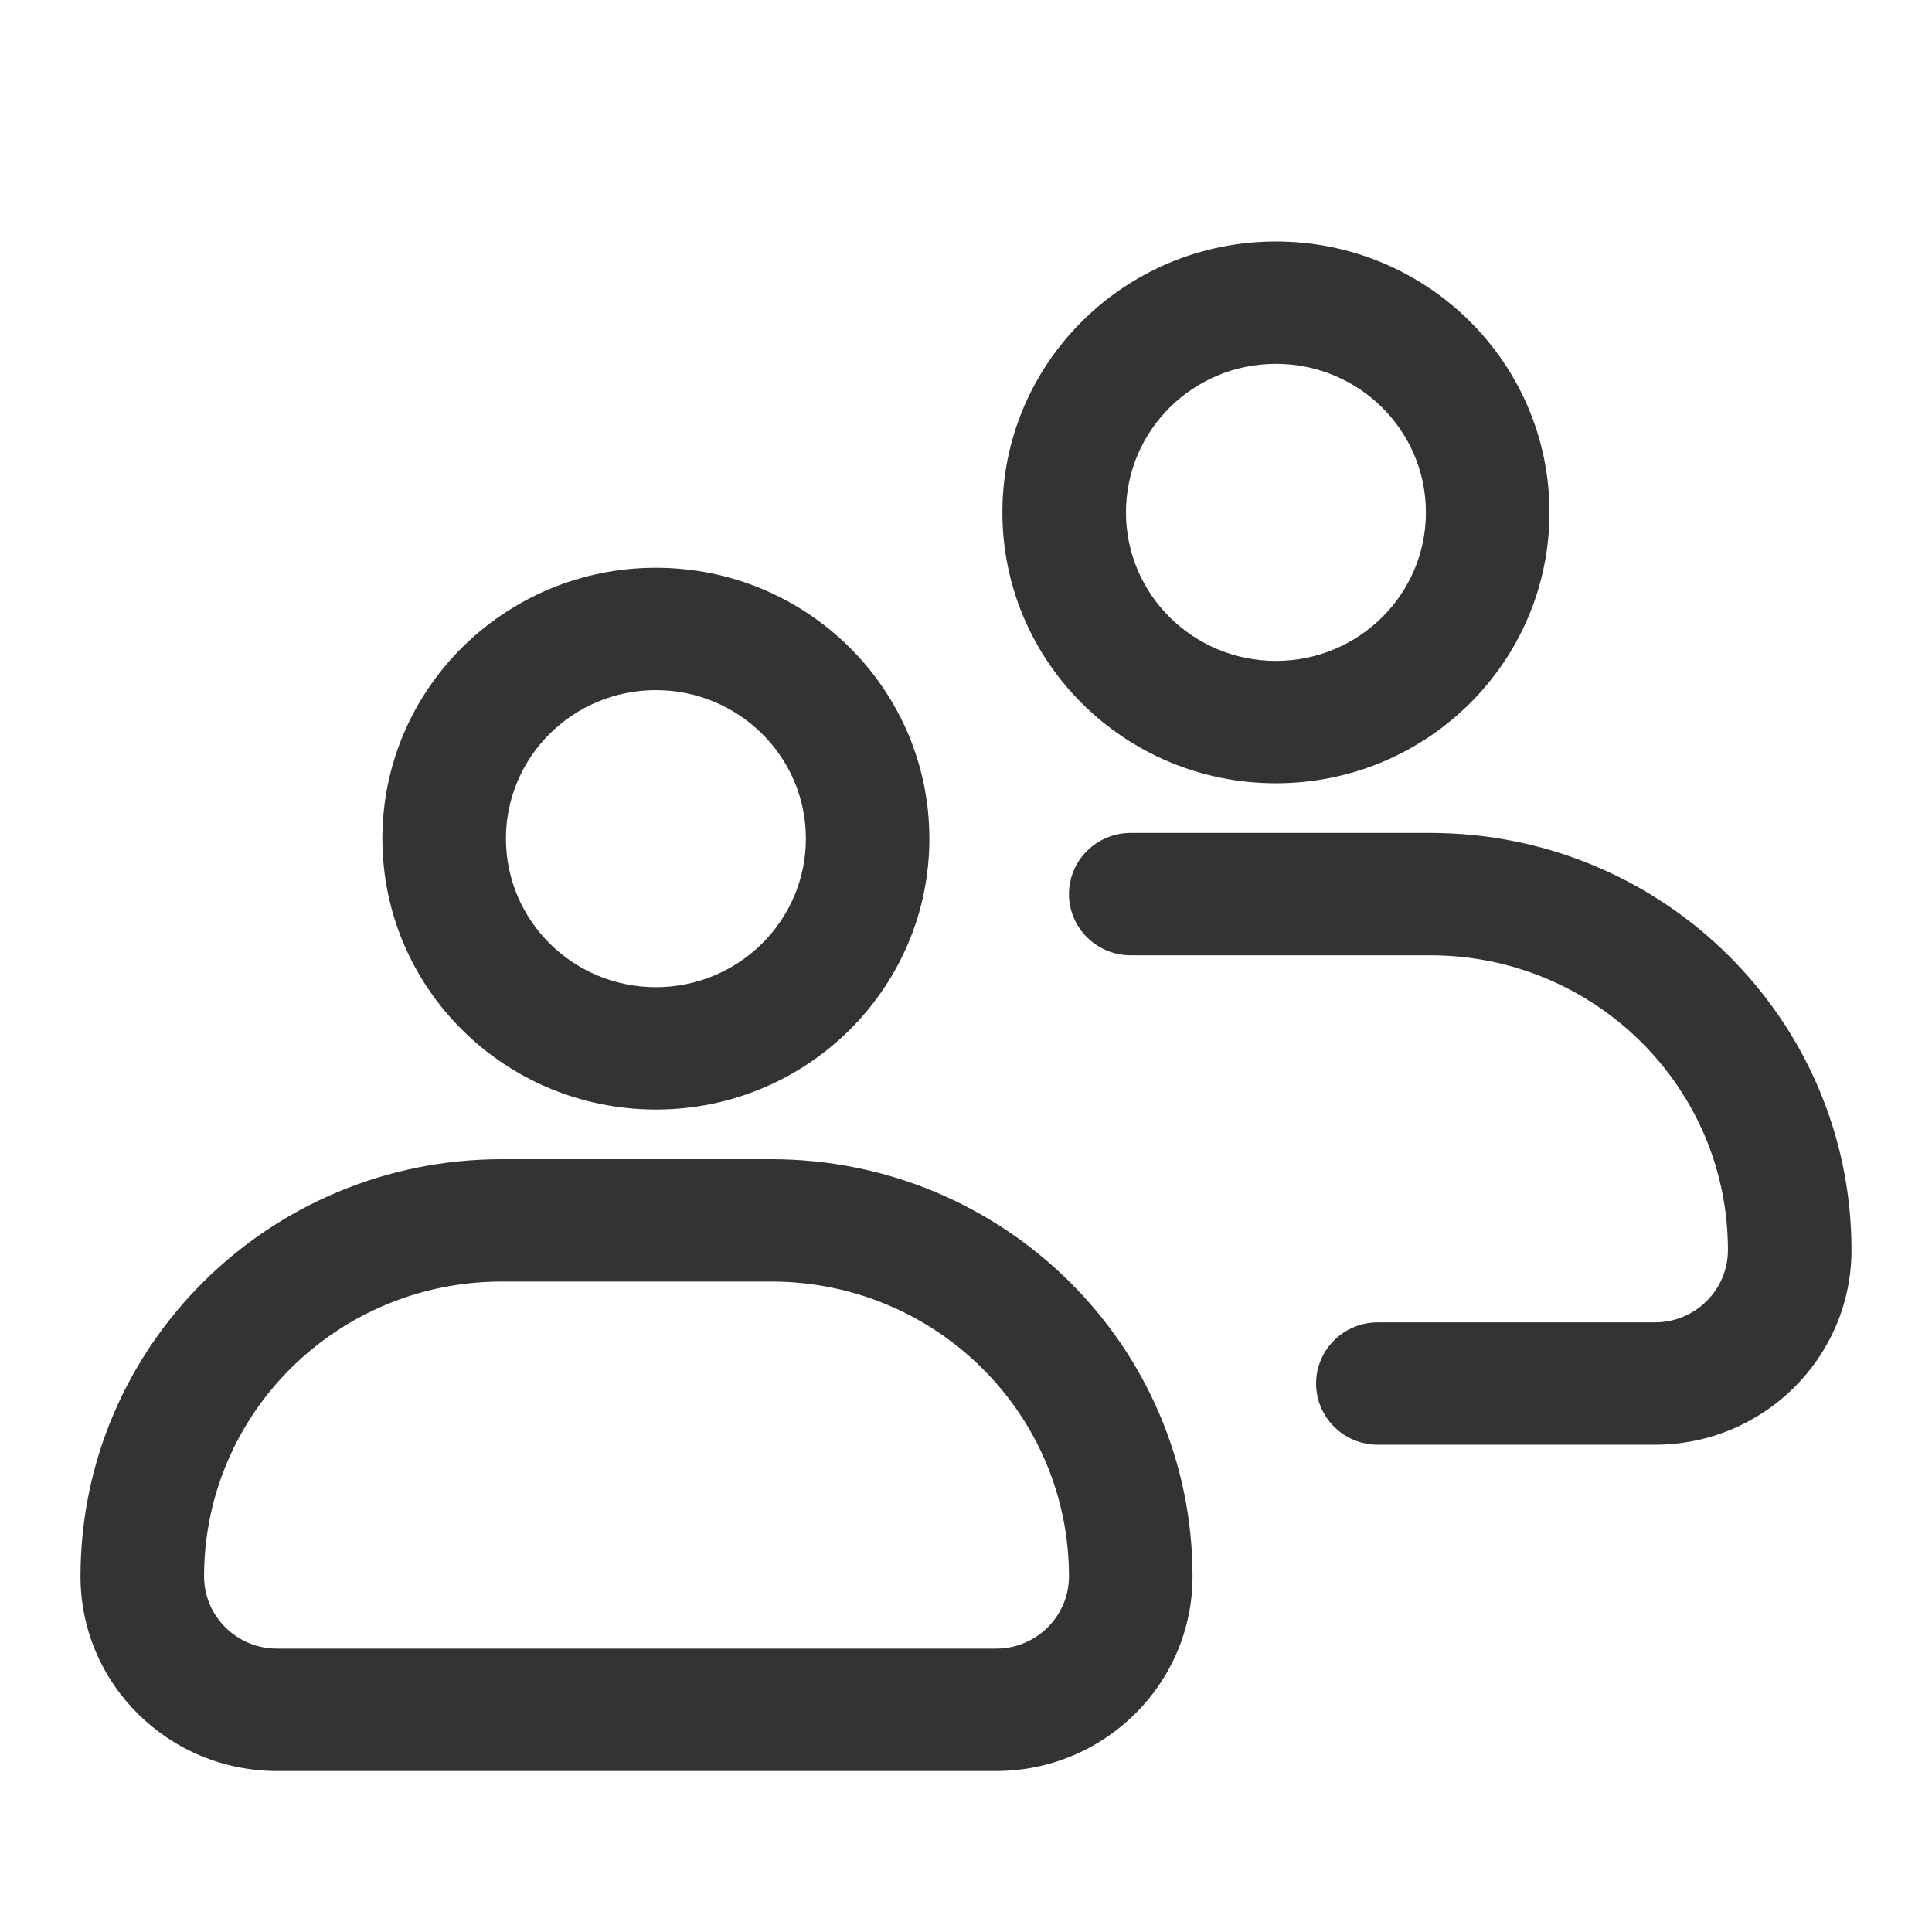 <svg width="24" height="24" viewBox="0 0 24 24" fill="none" xmlns="http://www.w3.org/2000/svg"><path fill-rule="evenodd" clip-rule="evenodd" d="M6.233 15.92C4.19 15.92 2.535 17.559 2.535 19.582C2.535 20.078 2.941 20.48 3.442 20.48H12.372C12.873 20.48 13.279 20.078 13.279 19.582C13.279 17.559 11.624 15.92 9.581 15.92H6.233ZM1 19.582C1 16.72 3.343 14.4 6.233 14.4H9.581C12.471 14.4 14.814 16.72 14.814 19.582C14.814 20.917 13.721 22 12.372 22H3.442C2.093 22 1 20.917 1 19.582Z" fill="#333333"/><path fill-rule="evenodd" clip-rule="evenodd" d="M15.85 8.21C16.879 8.21 17.713 7.384 17.713 6.365C17.713 5.346 16.879 4.52 15.85 4.52C14.821 4.52 13.987 5.346 13.987 6.365C13.987 7.384 14.821 8.21 15.85 8.21ZM15.85 9.73C17.726 9.73 19.248 8.223 19.248 6.365C19.248 4.507 17.726 3 15.85 3C13.973 3 12.452 4.507 12.452 6.365C12.452 8.223 13.973 9.73 15.85 9.73Z" fill="#333333"/><path fill-rule="evenodd" clip-rule="evenodd" d="M13.279 11.107C13.279 10.687 13.623 10.347 14.046 10.347H17.767C20.657 10.347 23 12.667 23 15.528C23 16.864 21.907 17.947 20.558 17.947H17.116C16.692 17.947 16.349 17.606 16.349 17.187C16.349 16.767 16.692 16.427 17.116 16.427H20.558C21.059 16.427 21.465 16.024 21.465 15.528C21.465 13.506 19.81 11.867 17.767 11.867H14.046C13.623 11.867 13.279 11.526 13.279 11.107Z" fill="#333333"/><path fill-rule="evenodd" clip-rule="evenodd" d="M8.148 12.263C9.176 12.263 10.011 11.437 10.011 10.418C10.011 9.399 9.176 8.573 8.148 8.573C7.119 8.573 6.285 9.399 6.285 10.418C6.285 11.437 7.119 12.263 8.148 12.263ZM8.148 13.783C10.024 13.783 11.545 12.277 11.545 10.418C11.545 8.56 10.024 7.053 8.148 7.053C6.271 7.053 4.75 8.56 4.75 10.418C4.75 12.277 6.271 13.783 8.148 13.783Z" fill="#333333"/></svg>